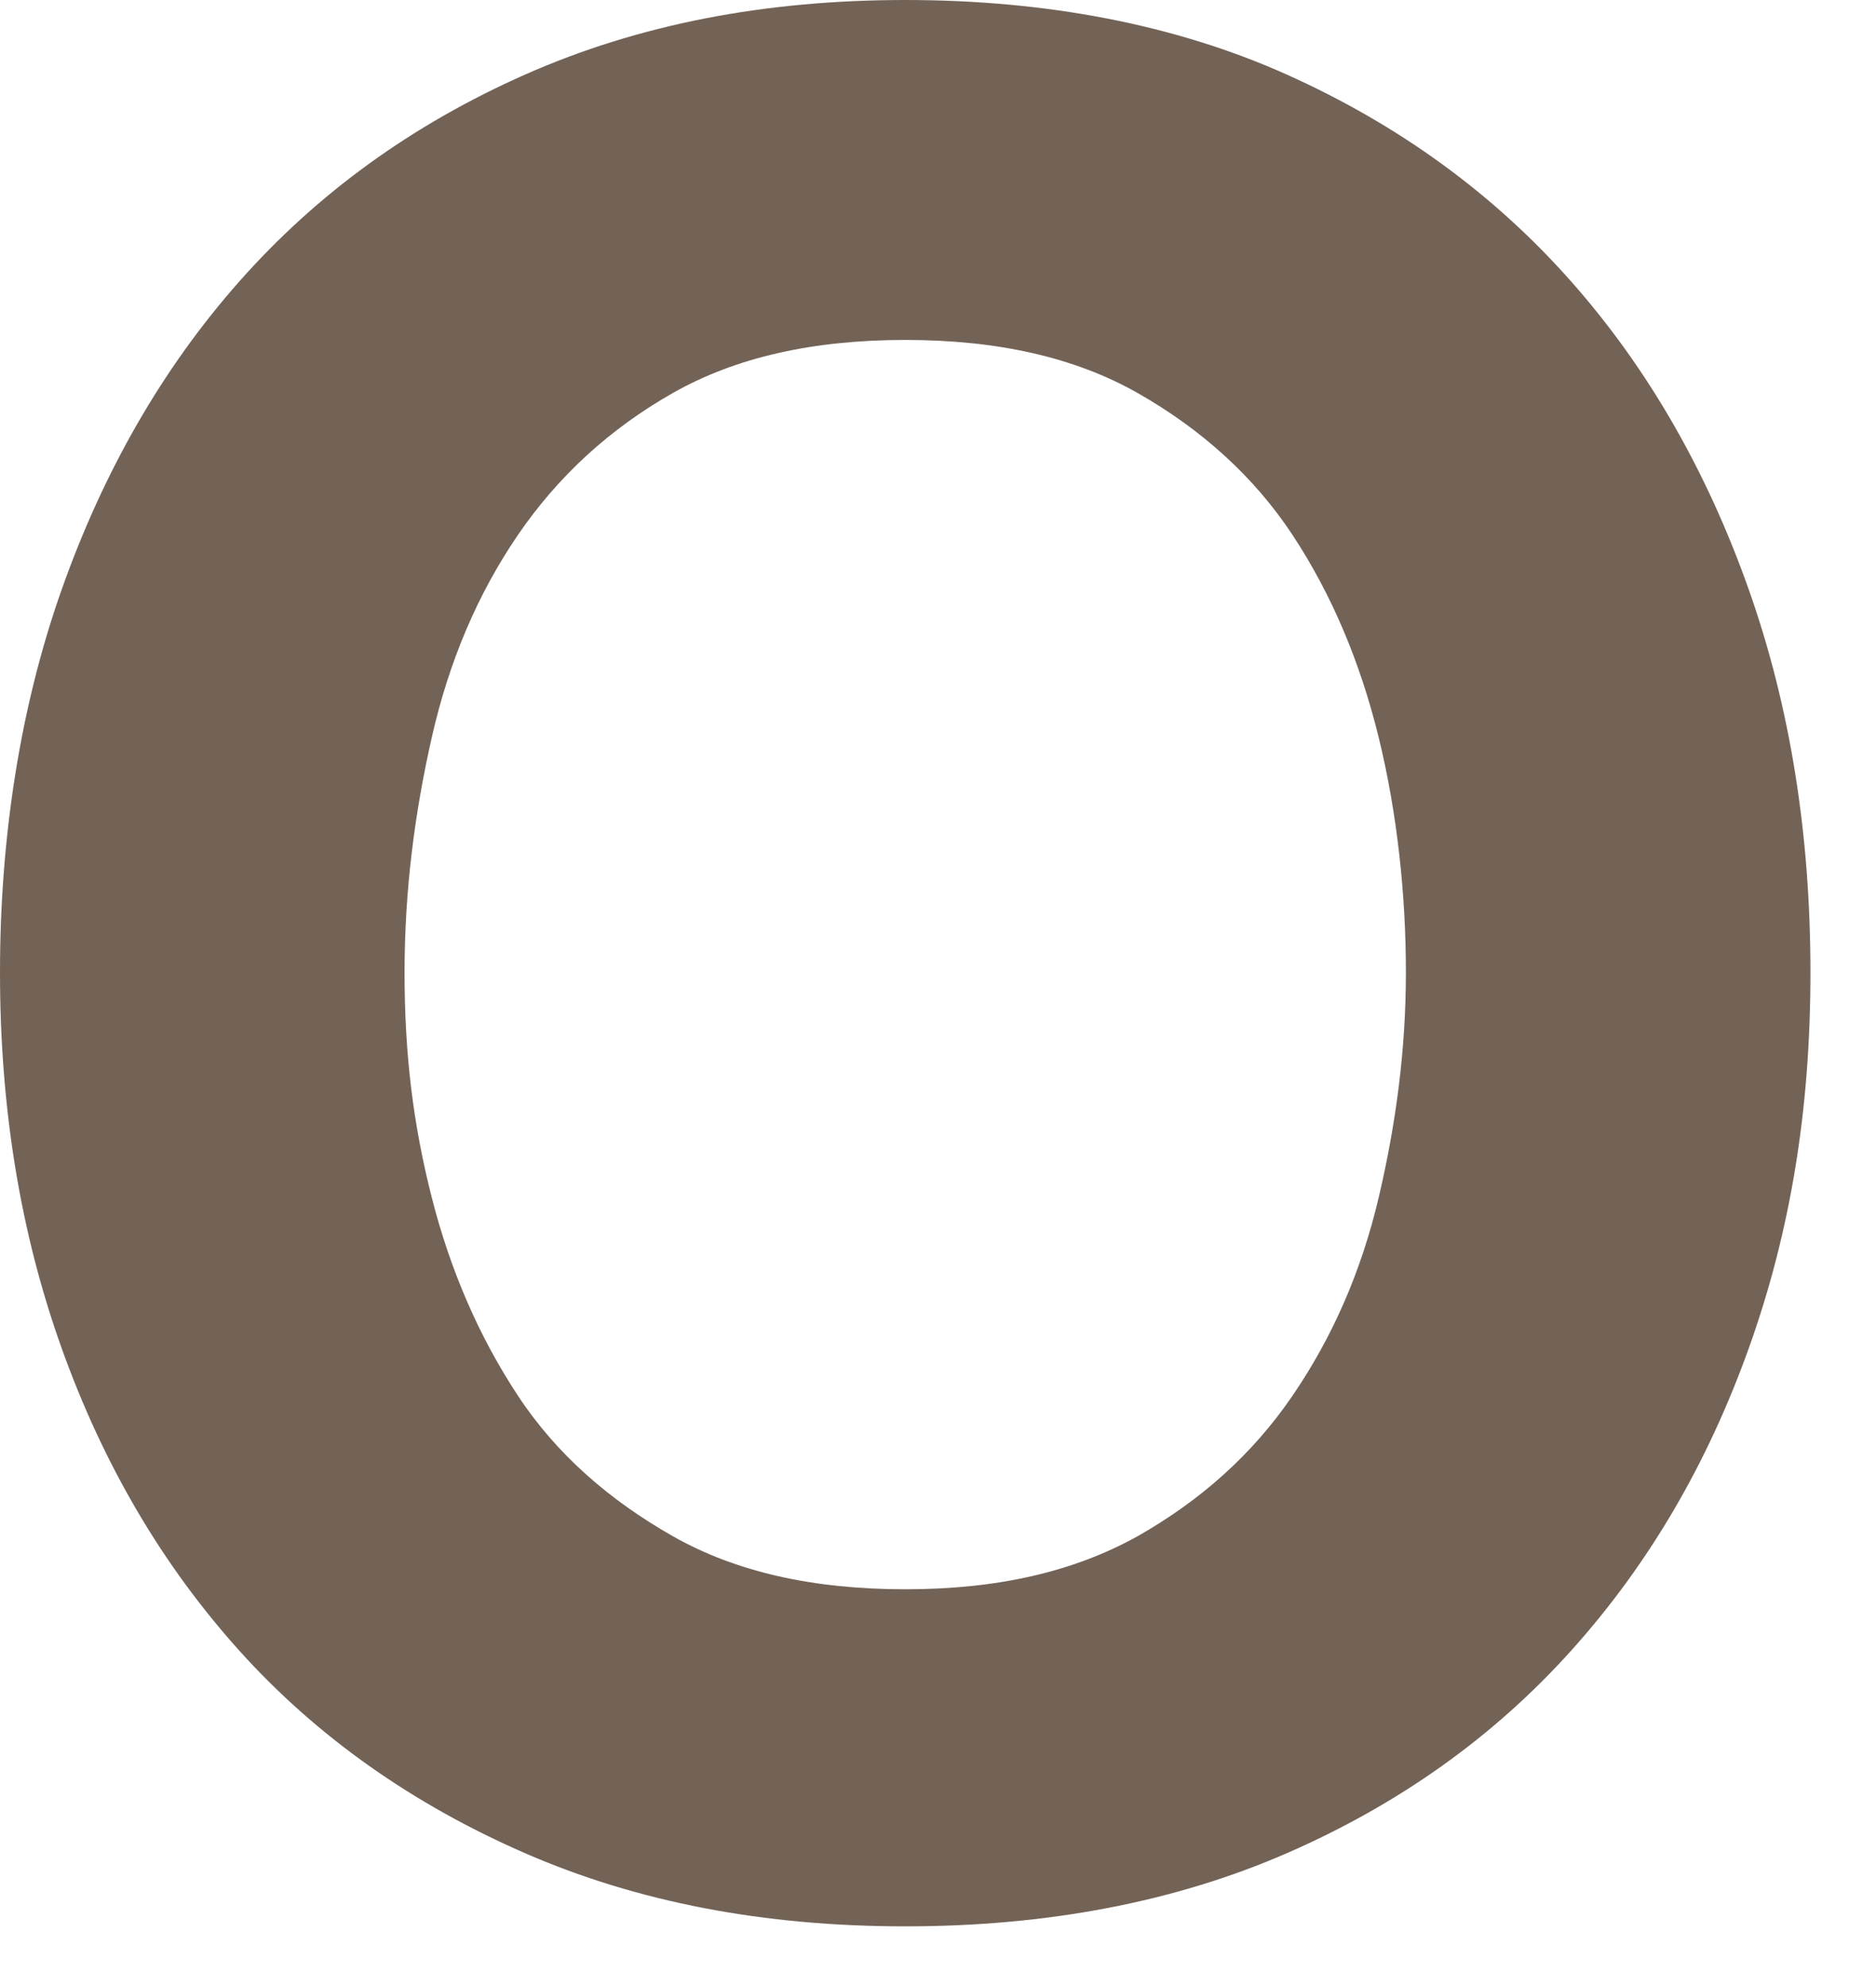 <?xml version="1.0" encoding="utf-8"?>
<svg xmlns="http://www.w3.org/2000/svg" fill="none" height="100%" overflow="visible" preserveAspectRatio="none" style="display: block;" viewBox="0 0 17 18" width="100%">
<path d="M0.559 5.343C0.936 4.277 1.469 3.341 2.171 2.548C2.873 1.755 3.731 1.131 4.758 0.676C5.785 0.221 6.929 0 8.203 0C9.477 0 10.647 0.221 11.661 0.676C12.675 1.131 13.533 1.755 14.235 2.548C14.937 3.341 15.47 4.277 15.847 5.343C16.224 6.409 16.406 7.566 16.406 8.814C16.406 10.062 16.224 11.167 15.847 12.22C15.47 13.273 14.937 14.183 14.235 14.963C13.533 15.743 12.675 16.354 11.661 16.796C10.647 17.238 9.49 17.459 8.203 17.459C6.916 17.459 5.772 17.238 4.758 16.796C3.744 16.354 2.873 15.743 2.171 14.963C1.469 14.183 0.936 13.273 0.559 12.22C0.182 11.167 0 10.036 0 8.814C0 7.592 0.182 6.409 0.559 5.343ZM3.913 10.855C4.082 11.518 4.342 12.116 4.693 12.649C5.044 13.182 5.525 13.598 6.097 13.923C6.669 14.248 7.371 14.404 8.203 14.404C9.035 14.404 9.724 14.248 10.309 13.923C10.881 13.598 11.349 13.182 11.713 12.649C12.077 12.116 12.337 11.518 12.493 10.855C12.649 10.192 12.74 9.516 12.74 8.814C12.74 8.112 12.662 7.371 12.493 6.682C12.324 5.993 12.064 5.382 11.713 4.849C11.362 4.316 10.881 3.887 10.309 3.562C9.737 3.237 9.035 3.081 8.203 3.081C7.371 3.081 6.669 3.237 6.097 3.562C5.525 3.887 5.057 4.316 4.693 4.849C4.329 5.382 4.069 5.993 3.913 6.682C3.757 7.371 3.666 8.073 3.666 8.814C3.666 9.555 3.744 10.192 3.913 10.855Z" fill="#736357" id="Vector"/>
</svg>